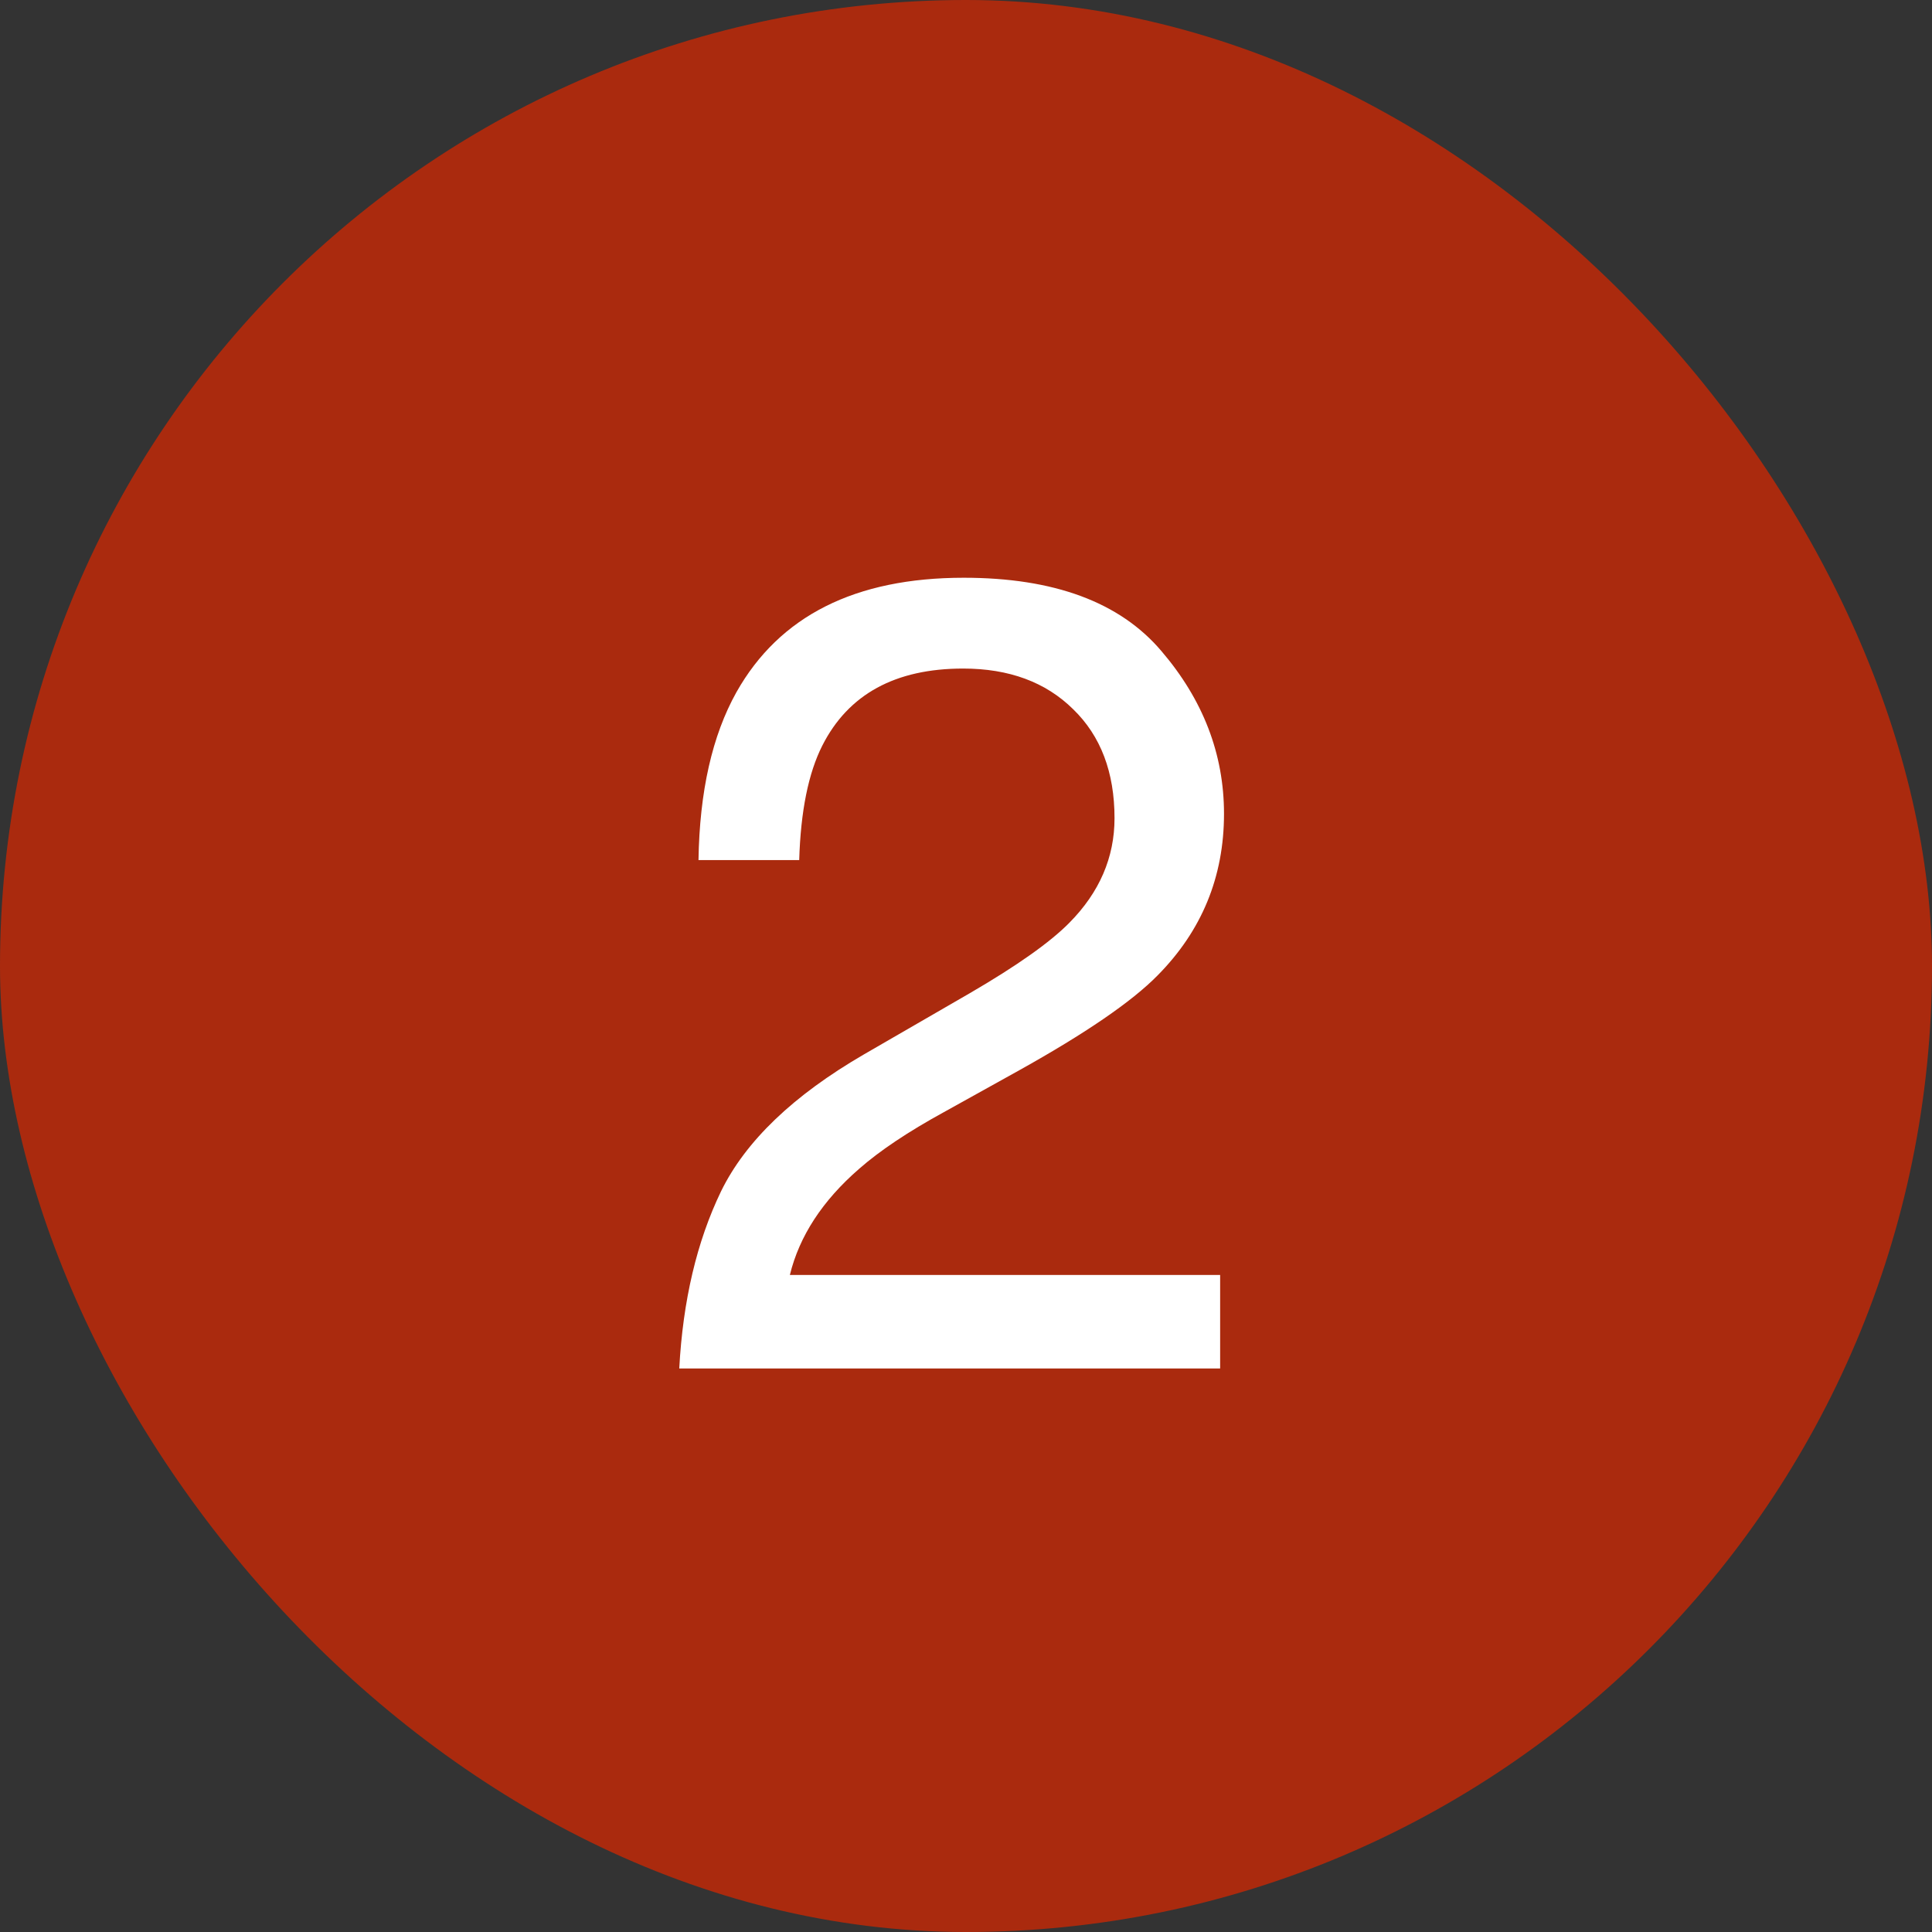 <svg xmlns="http://www.w3.org/2000/svg" width="24" height="24" viewBox="0 0 24 24" fill="none">
  <rect x="0" y="0" width="24" height="24" fill="#333333" stroke="none"/>
  <rect width="24" height="24" rx="12" fill="#AA2A0E"></rect>
  <path d="M8.438 17C8.483 16.157 8.656 15.423 8.957 14.799C9.262 14.175 9.855 13.607 10.734 13.097L12.047 12.338C12.635 11.996 13.047 11.704 13.284 11.463C13.658 11.085 13.845 10.652 13.845 10.164C13.845 9.594 13.674 9.143 13.332 8.811C12.99 8.473 12.534 8.305 11.965 8.305C11.122 8.305 10.538 8.624 10.215 9.262C10.042 9.604 9.946 10.078 9.928 10.684H8.677C8.69 9.831 8.848 9.136 9.148 8.599C9.682 7.651 10.623 7.177 11.972 7.177C13.093 7.177 13.911 7.48 14.426 8.086C14.945 8.692 15.205 9.367 15.205 10.109C15.205 10.893 14.929 11.563 14.378 12.119C14.059 12.443 13.487 12.835 12.662 13.295L11.726 13.815C11.279 14.06 10.928 14.295 10.673 14.519C10.217 14.915 9.93 15.355 9.812 15.838H15.157V17H8.438Z" fill="white"></path>
</svg>
